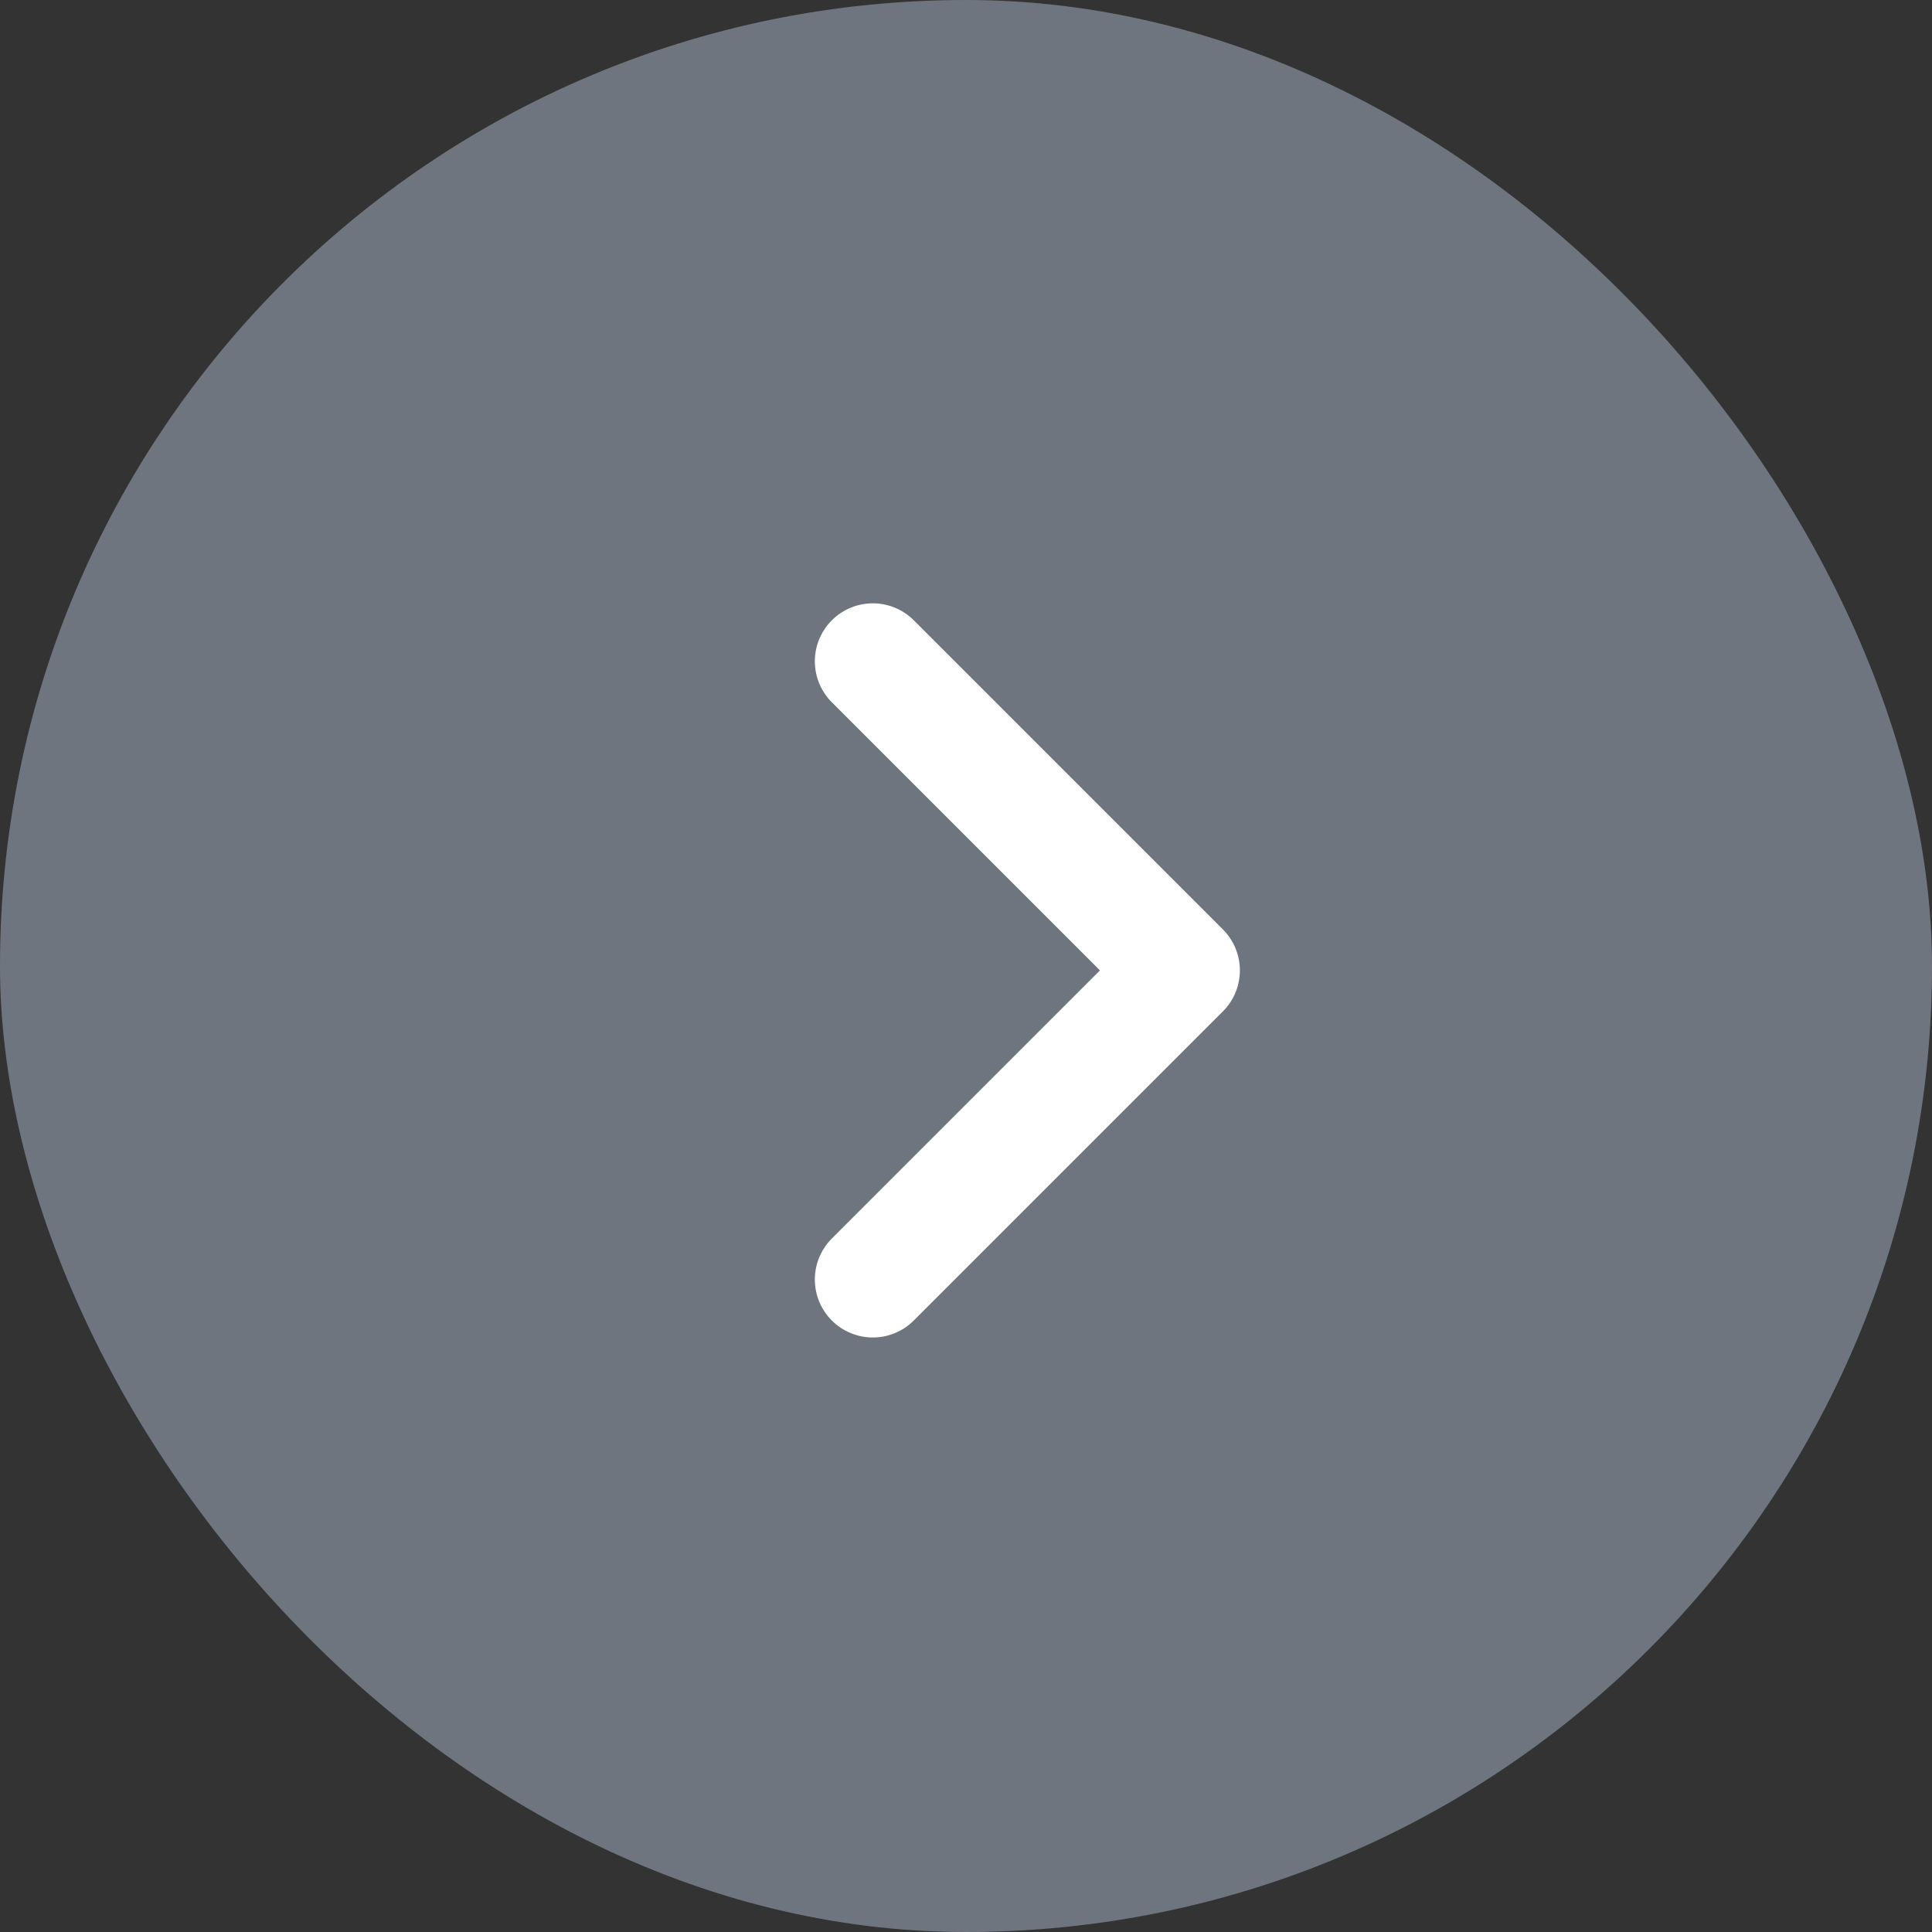 <svg width="50" height="50" viewBox="0 0 50 50" fill="none" xmlns="http://www.w3.org/2000/svg">
<rect x="0" y="0" width="50" height="50" fill="#333333" stroke="none"/>
<rect width="50" height="50" rx="25" fill="#98A2B3" fill-opacity="0.6"/>
<g clip-path="url(#clip0_14545_39690)">
<path d="M22.588 17.114L30.588 25.114L22.588 33.114" stroke="white" stroke-width="3" stroke-linecap="round" stroke-linejoin="round"/>
</g>
<defs>
<clipPath id="clip0_14545_39690">
<rect width="19.052" height="19.052" fill="white" transform="translate(15.588 15.588)"/>
</clipPath>
</defs>
</svg>
